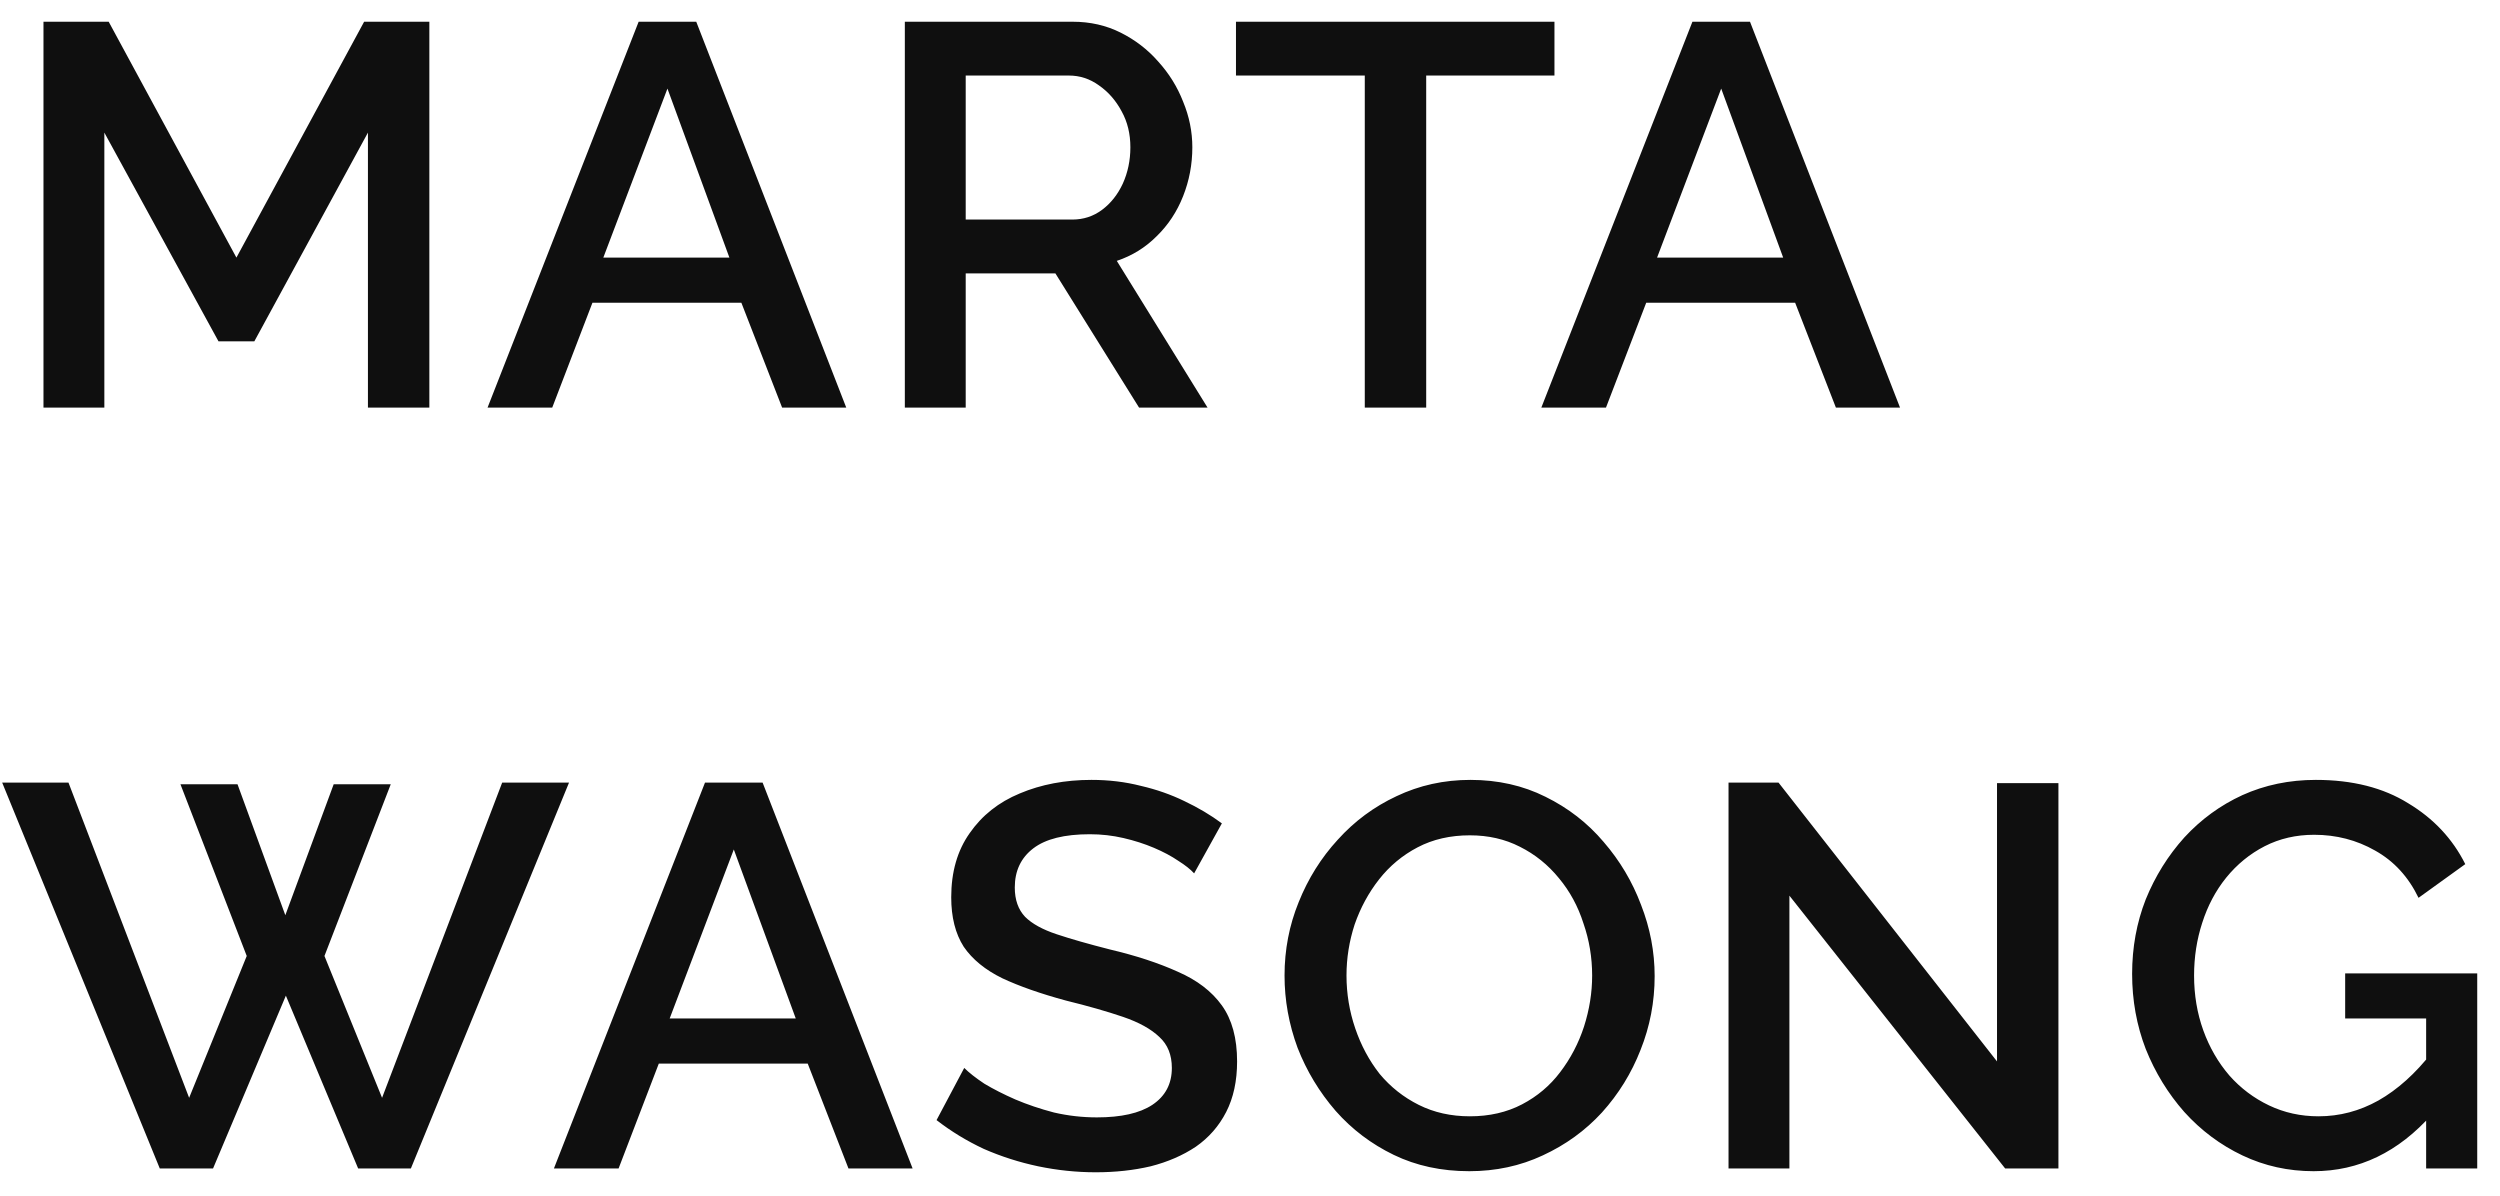 <?xml version="1.0" encoding="UTF-8"?> <svg xmlns="http://www.w3.org/2000/svg" width="92" height="44" viewBox="0 0 92 44" fill="none"><path d="M13.54 15V4.88L9.36 12.56H8.04L3.84 4.88V15H1.6V0.8H4L8.7 9.48L13.4 0.8H15.8V15H13.54ZM23.502 0.8H25.622L31.142 15H28.782L27.282 11.14H21.802L20.322 15H17.942L23.502 0.8ZM26.842 9.48L24.562 3.26L22.202 9.48H26.842ZM33.298 15V0.8H39.478C40.118 0.8 40.705 0.933 41.238 1.2C41.772 1.467 42.232 1.82 42.618 2.26C43.018 2.7 43.325 3.193 43.538 3.74C43.765 4.287 43.878 4.847 43.878 5.42C43.878 6.047 43.765 6.647 43.538 7.22C43.312 7.793 42.985 8.287 42.558 8.7C42.145 9.113 41.658 9.413 41.098 9.6L44.438 15H41.918L38.838 10.06H35.538V15H33.298ZM35.538 8.08H39.458C39.872 8.08 40.238 7.96 40.558 7.72C40.878 7.48 41.132 7.16 41.318 6.76C41.505 6.347 41.598 5.9 41.598 5.42C41.598 4.927 41.492 4.487 41.278 4.1C41.065 3.7 40.785 3.38 40.438 3.14C40.105 2.9 39.738 2.78 39.338 2.78H35.538V8.08ZM57.204 2.78H52.484V15H50.224V2.78H45.484V0.8H57.204V2.78ZM62.281 0.8H64.4L69.921 15H67.561L66.061 11.14H60.581L59.1 15H56.721L62.281 0.8ZM65.621 9.48L63.34 3.26L60.98 9.48H65.621ZM6.64 28.86H8.74L10.5 33.68L12.28 28.86H14.38L11.94 35.18L14.06 40.4L18.48 28.8H20.94L15.12 43H13.18L10.52 36.64L7.84 43H5.88L0.08 28.8H2.52L6.96 40.4L9.08 35.18L6.64 28.86ZM25.944 28.8H28.064L33.584 43H31.224L29.724 39.14H24.244L22.764 43H20.384L25.944 28.8ZM29.284 37.48L27.004 31.26L24.644 37.48H29.284ZM43.944 32.14C43.811 31.993 43.618 31.84 43.364 31.68C43.111 31.507 42.811 31.347 42.465 31.2C42.118 31.053 41.745 30.933 41.344 30.84C40.944 30.747 40.531 30.7 40.105 30.7C39.171 30.7 38.478 30.873 38.025 31.22C37.571 31.567 37.344 32.047 37.344 32.66C37.344 33.113 37.471 33.473 37.724 33.74C37.978 33.993 38.364 34.207 38.885 34.38C39.404 34.553 40.058 34.74 40.844 34.94C41.804 35.167 42.638 35.44 43.344 35.76C44.051 36.067 44.591 36.48 44.965 37C45.338 37.52 45.525 38.207 45.525 39.06C45.525 39.78 45.391 40.4 45.124 40.92C44.858 41.44 44.484 41.867 44.005 42.2C43.525 42.52 42.971 42.76 42.344 42.92C41.718 43.067 41.044 43.14 40.325 43.14C39.618 43.14 38.911 43.067 38.205 42.92C37.511 42.773 36.844 42.56 36.205 42.28C35.578 41.987 34.998 41.633 34.465 41.22L35.484 39.3C35.658 39.473 35.904 39.667 36.224 39.88C36.558 40.08 36.938 40.273 37.364 40.46C37.804 40.647 38.278 40.807 38.785 40.94C39.304 41.06 39.831 41.12 40.364 41.12C41.258 41.12 41.938 40.967 42.404 40.66C42.885 40.34 43.124 39.887 43.124 39.3C43.124 38.82 42.971 38.44 42.664 38.16C42.358 37.867 41.911 37.62 41.325 37.42C40.738 37.22 40.038 37.02 39.224 36.82C38.291 36.567 37.511 36.293 36.885 36C36.258 35.693 35.785 35.307 35.465 34.84C35.158 34.36 35.005 33.753 35.005 33.02C35.005 32.087 35.231 31.3 35.684 30.66C36.138 30.007 36.751 29.52 37.525 29.2C38.311 28.867 39.191 28.7 40.164 28.7C40.804 28.7 41.411 28.773 41.984 28.92C42.558 29.053 43.091 29.24 43.584 29.48C44.091 29.72 44.551 29.993 44.965 30.3L43.944 32.14ZM54.071 43.1C53.044 43.1 52.118 42.9 51.291 42.5C50.464 42.1 49.751 41.56 49.151 40.88C48.551 40.187 48.084 39.413 47.751 38.56C47.431 37.693 47.271 36.807 47.271 35.9C47.271 34.953 47.444 34.053 47.791 33.2C48.138 32.333 48.618 31.567 49.231 30.9C49.844 30.22 50.564 29.687 51.391 29.3C52.231 28.9 53.138 28.7 54.111 28.7C55.124 28.7 56.044 28.907 56.871 29.32C57.711 29.733 58.424 30.287 59.011 30.98C59.611 31.673 60.071 32.447 60.391 33.3C60.724 34.153 60.891 35.027 60.891 35.92C60.891 36.867 60.718 37.773 60.371 38.64C60.038 39.493 59.564 40.26 58.951 40.94C58.338 41.607 57.611 42.133 56.771 42.52C55.944 42.907 55.044 43.1 54.071 43.1ZM49.551 35.9C49.551 36.567 49.658 37.213 49.871 37.84C50.084 38.467 50.384 39.027 50.771 39.52C51.171 40 51.651 40.38 52.211 40.66C52.771 40.94 53.398 41.08 54.091 41.08C54.811 41.08 55.451 40.933 56.011 40.64C56.571 40.347 57.038 39.953 57.411 39.46C57.798 38.953 58.091 38.393 58.291 37.78C58.491 37.153 58.591 36.527 58.591 35.9C58.591 35.233 58.484 34.593 58.271 33.98C58.071 33.353 57.771 32.8 57.371 32.32C56.971 31.827 56.491 31.44 55.931 31.16C55.384 30.88 54.771 30.74 54.091 30.74C53.371 30.74 52.731 30.887 52.171 31.18C51.611 31.473 51.138 31.867 50.751 32.36C50.364 32.853 50.064 33.407 49.851 34.02C49.651 34.633 49.551 35.26 49.551 35.9ZM65.85 32.96V43H63.61V28.8H65.45L73.49 39.06V28.82H75.75V43H73.79L65.85 32.96ZM85.142 43.1C84.209 43.1 83.335 42.907 82.522 42.52C81.709 42.133 80.996 41.6 80.382 40.92C79.782 40.24 79.309 39.467 78.962 38.6C78.629 37.733 78.462 36.813 78.462 35.84C78.462 34.867 78.629 33.953 78.962 33.1C79.309 32.247 79.782 31.487 80.382 30.82C80.996 30.153 81.709 29.633 82.522 29.26C83.349 28.887 84.249 28.7 85.222 28.7C86.569 28.7 87.702 28.987 88.622 29.56C89.555 30.12 90.255 30.867 90.722 31.8L89.002 33.04C88.629 32.267 88.096 31.687 87.402 31.3C86.722 30.913 85.975 30.72 85.162 30.72C84.496 30.72 83.889 30.86 83.342 31.14C82.796 31.42 82.322 31.807 81.922 32.3C81.535 32.78 81.242 33.333 81.042 33.96C80.842 34.573 80.742 35.22 80.742 35.9C80.742 36.62 80.856 37.293 81.082 37.92C81.309 38.547 81.629 39.1 82.042 39.58C82.456 40.047 82.942 40.413 83.502 40.68C84.062 40.947 84.669 41.08 85.322 41.08C86.096 41.08 86.829 40.887 87.522 40.5C88.229 40.1 88.889 39.507 89.502 38.72V41C88.262 42.4 86.809 43.1 85.142 43.1ZM89.282 37.48H86.302V35.82H91.162V43H89.282V37.48Z" fill="#0F0F0F"></path></svg> 
